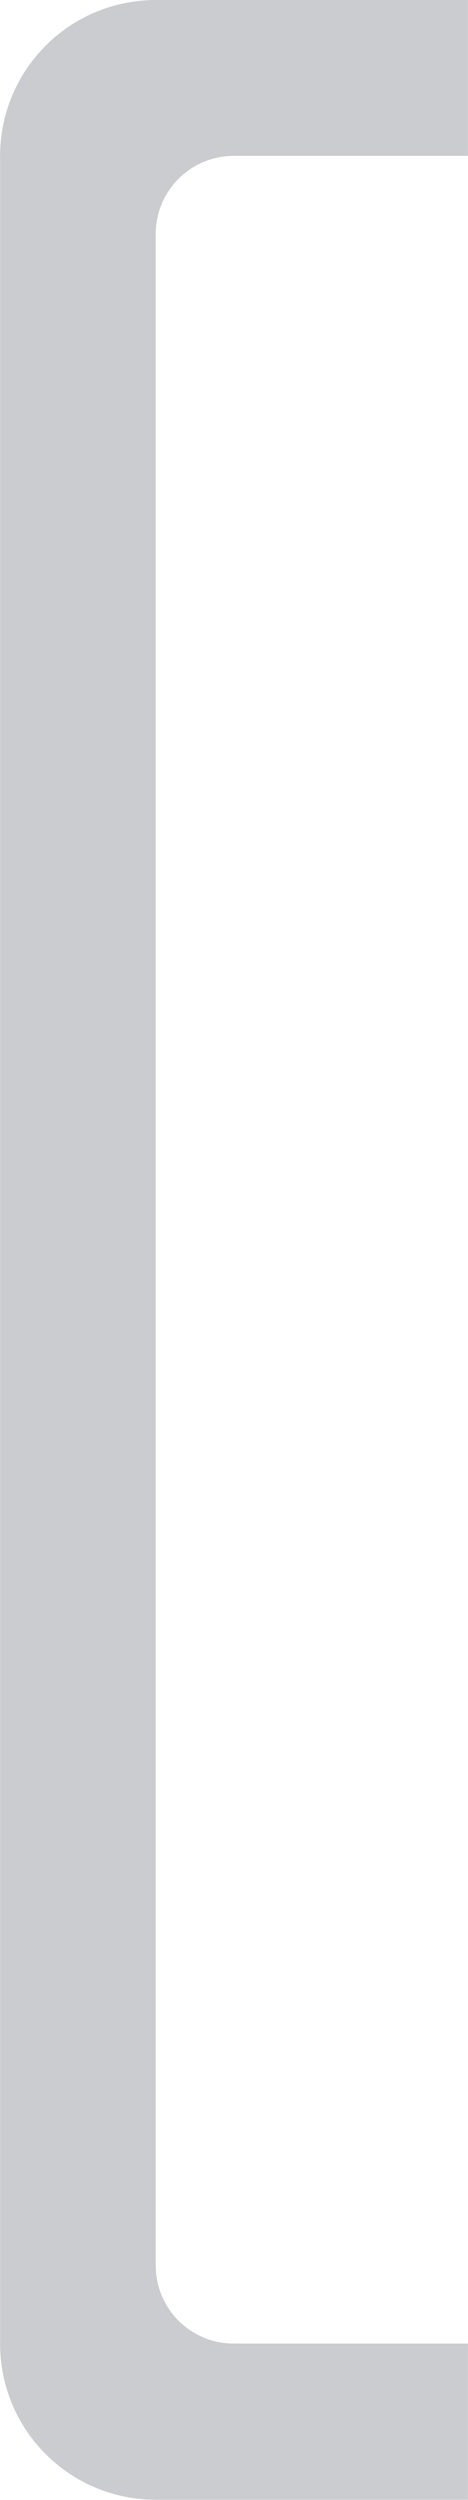 <svg height="32" viewBox="0 0 1.587 8.467" width="6" xmlns="http://www.w3.org/2000/svg"><path d="m.529 0c-.293 0-.529.236-.529.529v7.408c0 .293.236.529.529.529h1.058v-.529h-.794c-.147 0-.265-.118-.265-.265v-6.879c0-.147.118-.265.265-.265h.794v-.529z" fill="#caccd0"/></svg>